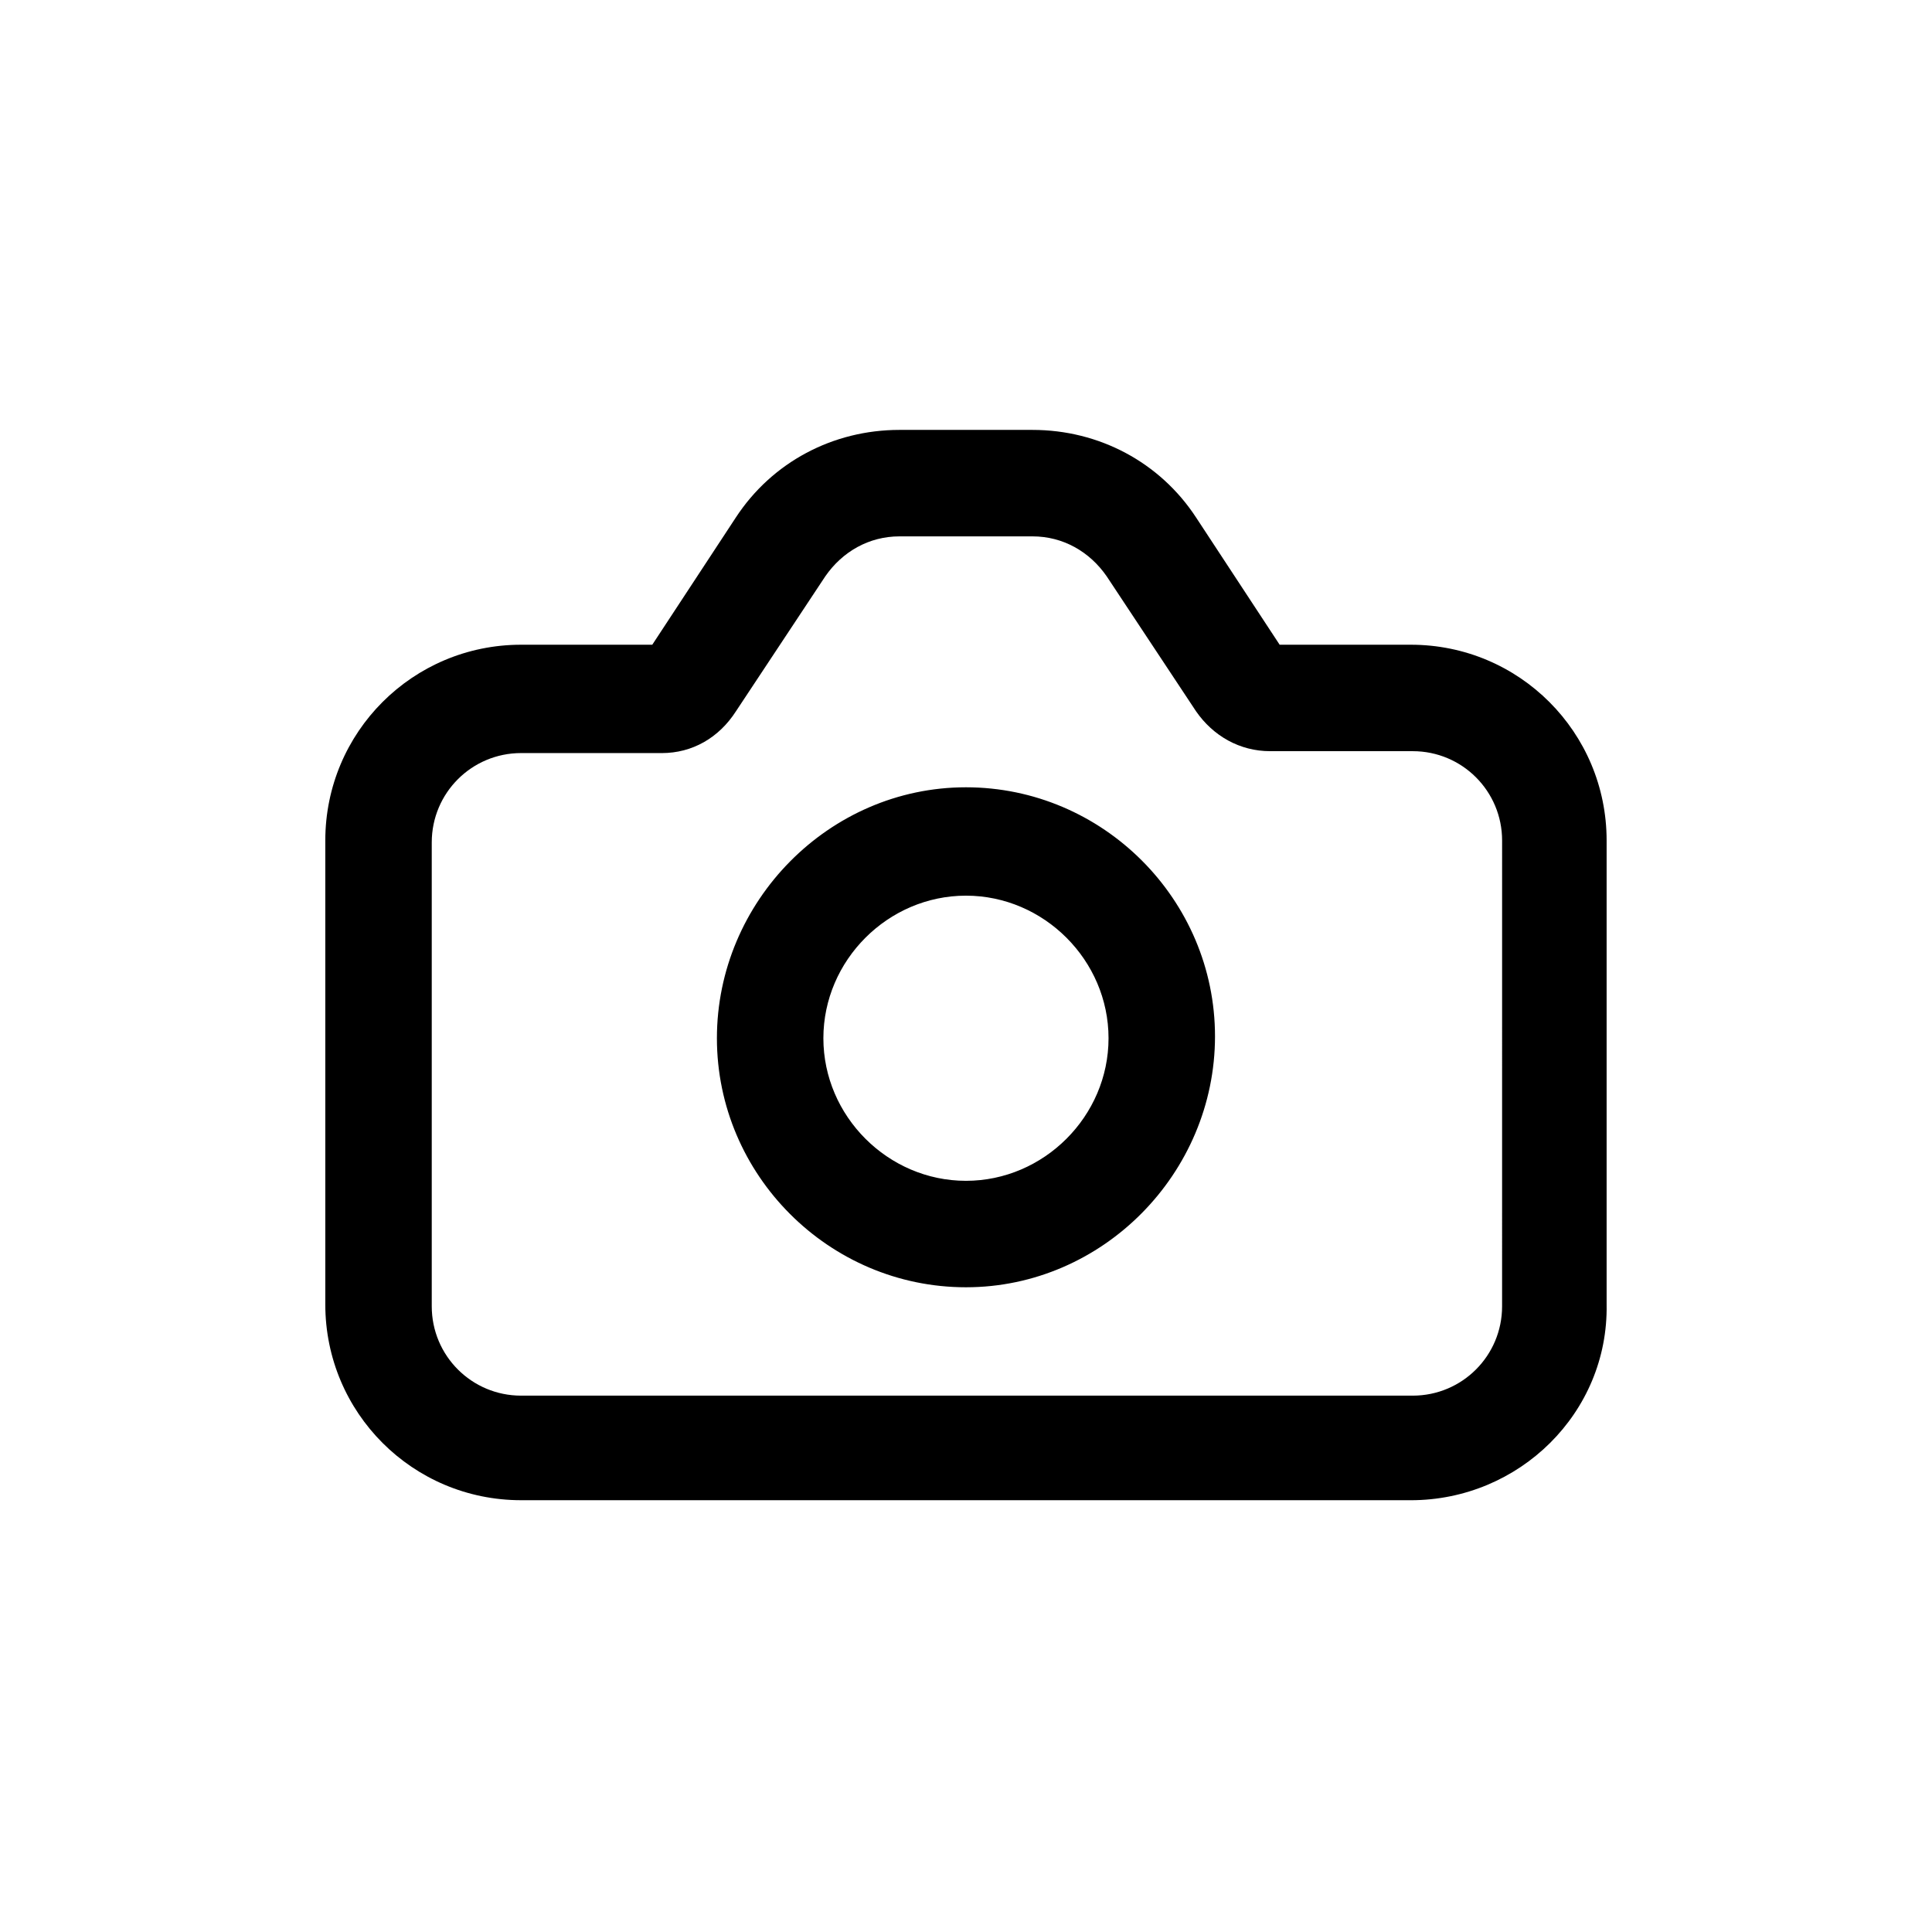 <?xml version="1.0" encoding="UTF-8"?>
<!-- Uploaded to: SVG Repo, www.svgrepo.com, Generator: SVG Repo Mixer Tools -->
<svg fill="#000000" width="800px" height="800px" version="1.1" viewBox="144 144 512 512" xmlns="http://www.w3.org/2000/svg">
 <path d="m517.89 541.57h-235.79c-28.719 0-51.891-23.176-51.891-51.891v-122.93c0-28.719 23.176-51.891 51.891-51.891h34.762l22.168-33.754c9.574-14.609 25.695-23.176 43.328-23.176h35.266c17.633 0 33.754 8.566 43.328 23.176l22.168 33.754h34.762c28.719 0 51.891 23.176 51.891 51.891v122.93c0.508 28.719-23.172 51.895-51.887 51.895zm-235.79-198c-13.098 0-23.68 10.578-23.68 23.68v122.93c0 13.098 10.578 23.68 23.68 23.68h236.29c13.098 0 23.68-10.578 23.68-23.68l0.004-123.43c0-13.098-10.578-23.68-23.68-23.68h-37.785c-8.062 0-15.113-4.031-19.648-10.578l-23.68-35.77c-4.535-6.551-11.586-10.578-19.648-10.578h-35.266c-8.062 0-15.113 4.031-19.648 10.578l-23.68 35.77c-4.535 7.055-11.59 11.082-19.648 11.082zm117.89 141.57c-36.273 0-66-29.727-66-66s29.723-66.5 66-66.5c36.273 0 66 29.727 66 66-0.004 36.273-29.727 66.5-66 66.5zm0-103.78c-20.656 0-37.785 17.129-37.785 37.785s17.129 37.785 37.785 37.785 37.785-17.129 37.785-37.785-17.129-37.785-37.785-37.785z"/>
</svg>